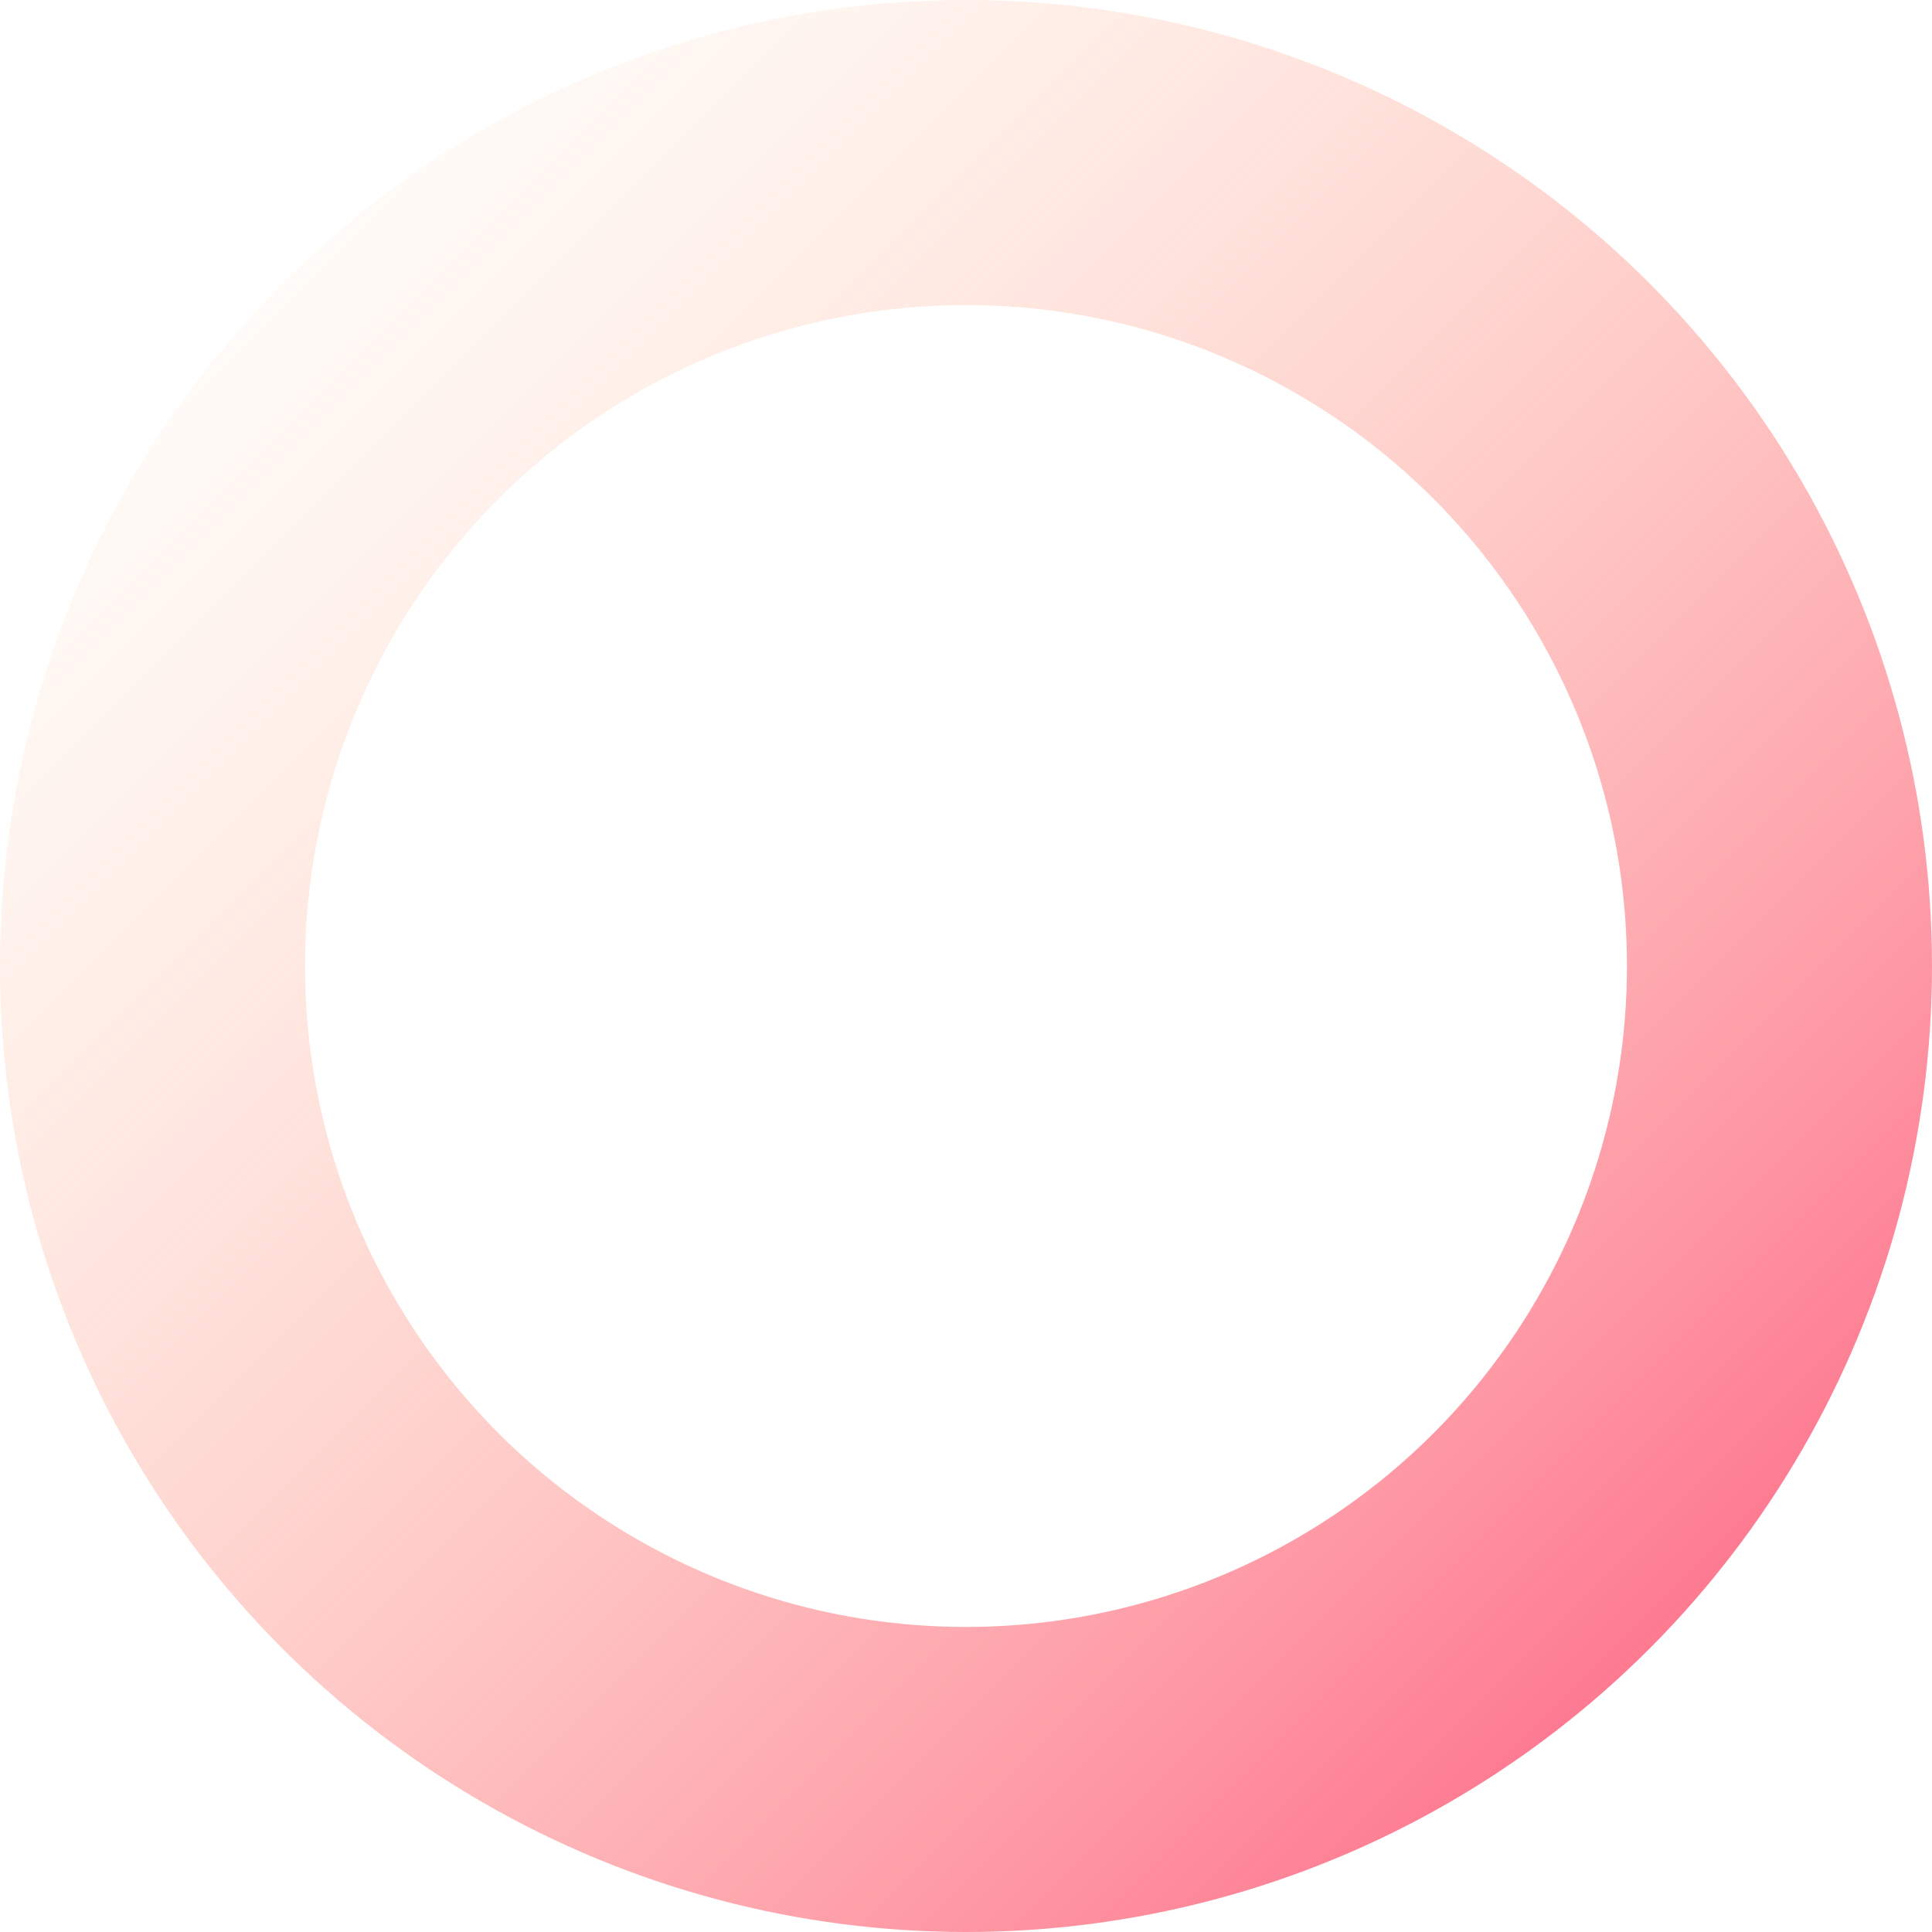 <svg xmlns="http://www.w3.org/2000/svg" width="38" height="38" viewBox="0 0 38 38">
    <defs>
        <linearGradient id="a" x1="0%" y1="0%" y2="100%">
            <stop offset="0%" stop-color="#FFD3A5" stop-opacity="0"/>
            <stop offset="100%" stop-color="#FD6585"/>
        </linearGradient>
    </defs>
    <circle cx="19" cy="19" r="16" fill="none" fill-rule="evenodd" stroke="url(#a)" stroke-width="6"/>
</svg>
